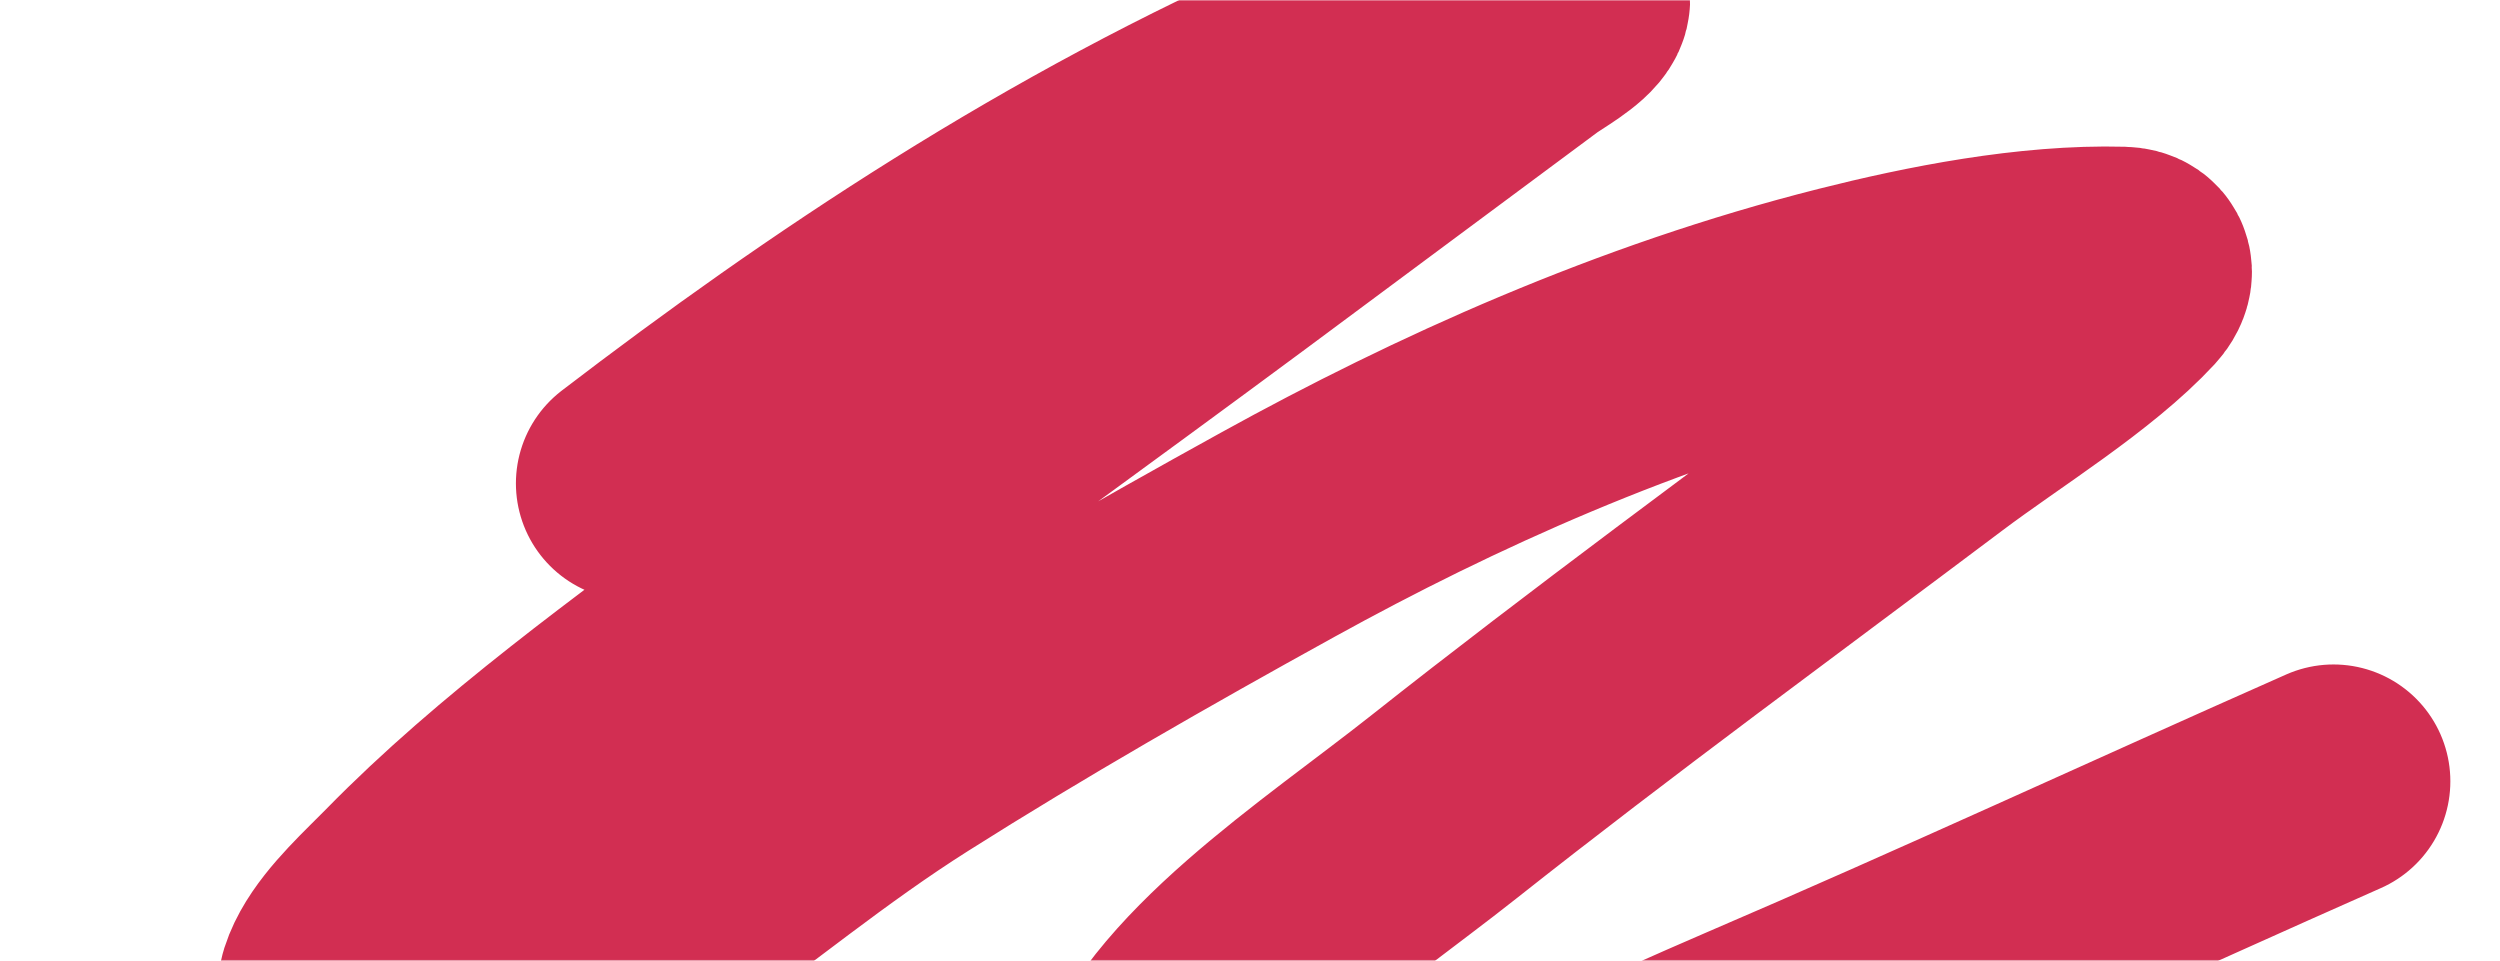<?xml version="1.0" encoding="UTF-8"?> <svg xmlns="http://www.w3.org/2000/svg" width="856" height="329" viewBox="0 0 856 329" fill="none"> <mask id="mask0_383_152" style="mask-type:alpha" maskUnits="userSpaceOnUse" x="0" y="0" width="856" height="329"> <rect width="856" height="329" fill="#DA355A"></rect> </mask> <g mask="url(#mask0_383_152)"> <path d="M216.647 165.518C285.427 112.848 363.875 60.224 454.124 20.822C474.415 11.962 504.791 0.478 530.393 -1.912C534.508 -2.296 540.046 -2.543 538.397 1.057C536.548 5.097 526.931 10.36 523.277 13.064C489.778 37.853 456.473 62.738 422.994 87.537C370.568 126.372 317.294 164.782 264.898 203.631C220.97 236.201 175.77 268.718 140.267 305.019C125.42 320.2 98.836 342.299 125.147 358.513C136.724 365.647 146.909 363.567 158.945 358.108C183.532 346.956 205.105 333.011 224.985 318.916C253.666 298.581 279.455 276.956 310.037 257.597C350.769 231.813 394.018 207.082 437.558 183.056C494.701 151.526 560.637 121.603 632.455 103.457C660.555 96.357 695.459 89.398 726.512 90.235C733.078 90.412 731.262 95.028 728.958 97.521C711.892 115.978 683.053 133.522 661.583 149.665C605.6 191.76 548.623 233.35 494.371 276.283C456.177 306.506 402.617 340.786 390.53 380.032C386.648 392.636 396.264 408.718 419.436 411.737C444.054 414.944 471.689 407.245 492.592 400.404C530.333 388.053 564.855 371.133 599.768 356.152C667.015 327.297 732.455 296.954 799 267.513" stroke="#D22E52" stroke-width="80" stroke-linecap="round"></path> </g> </svg> 
